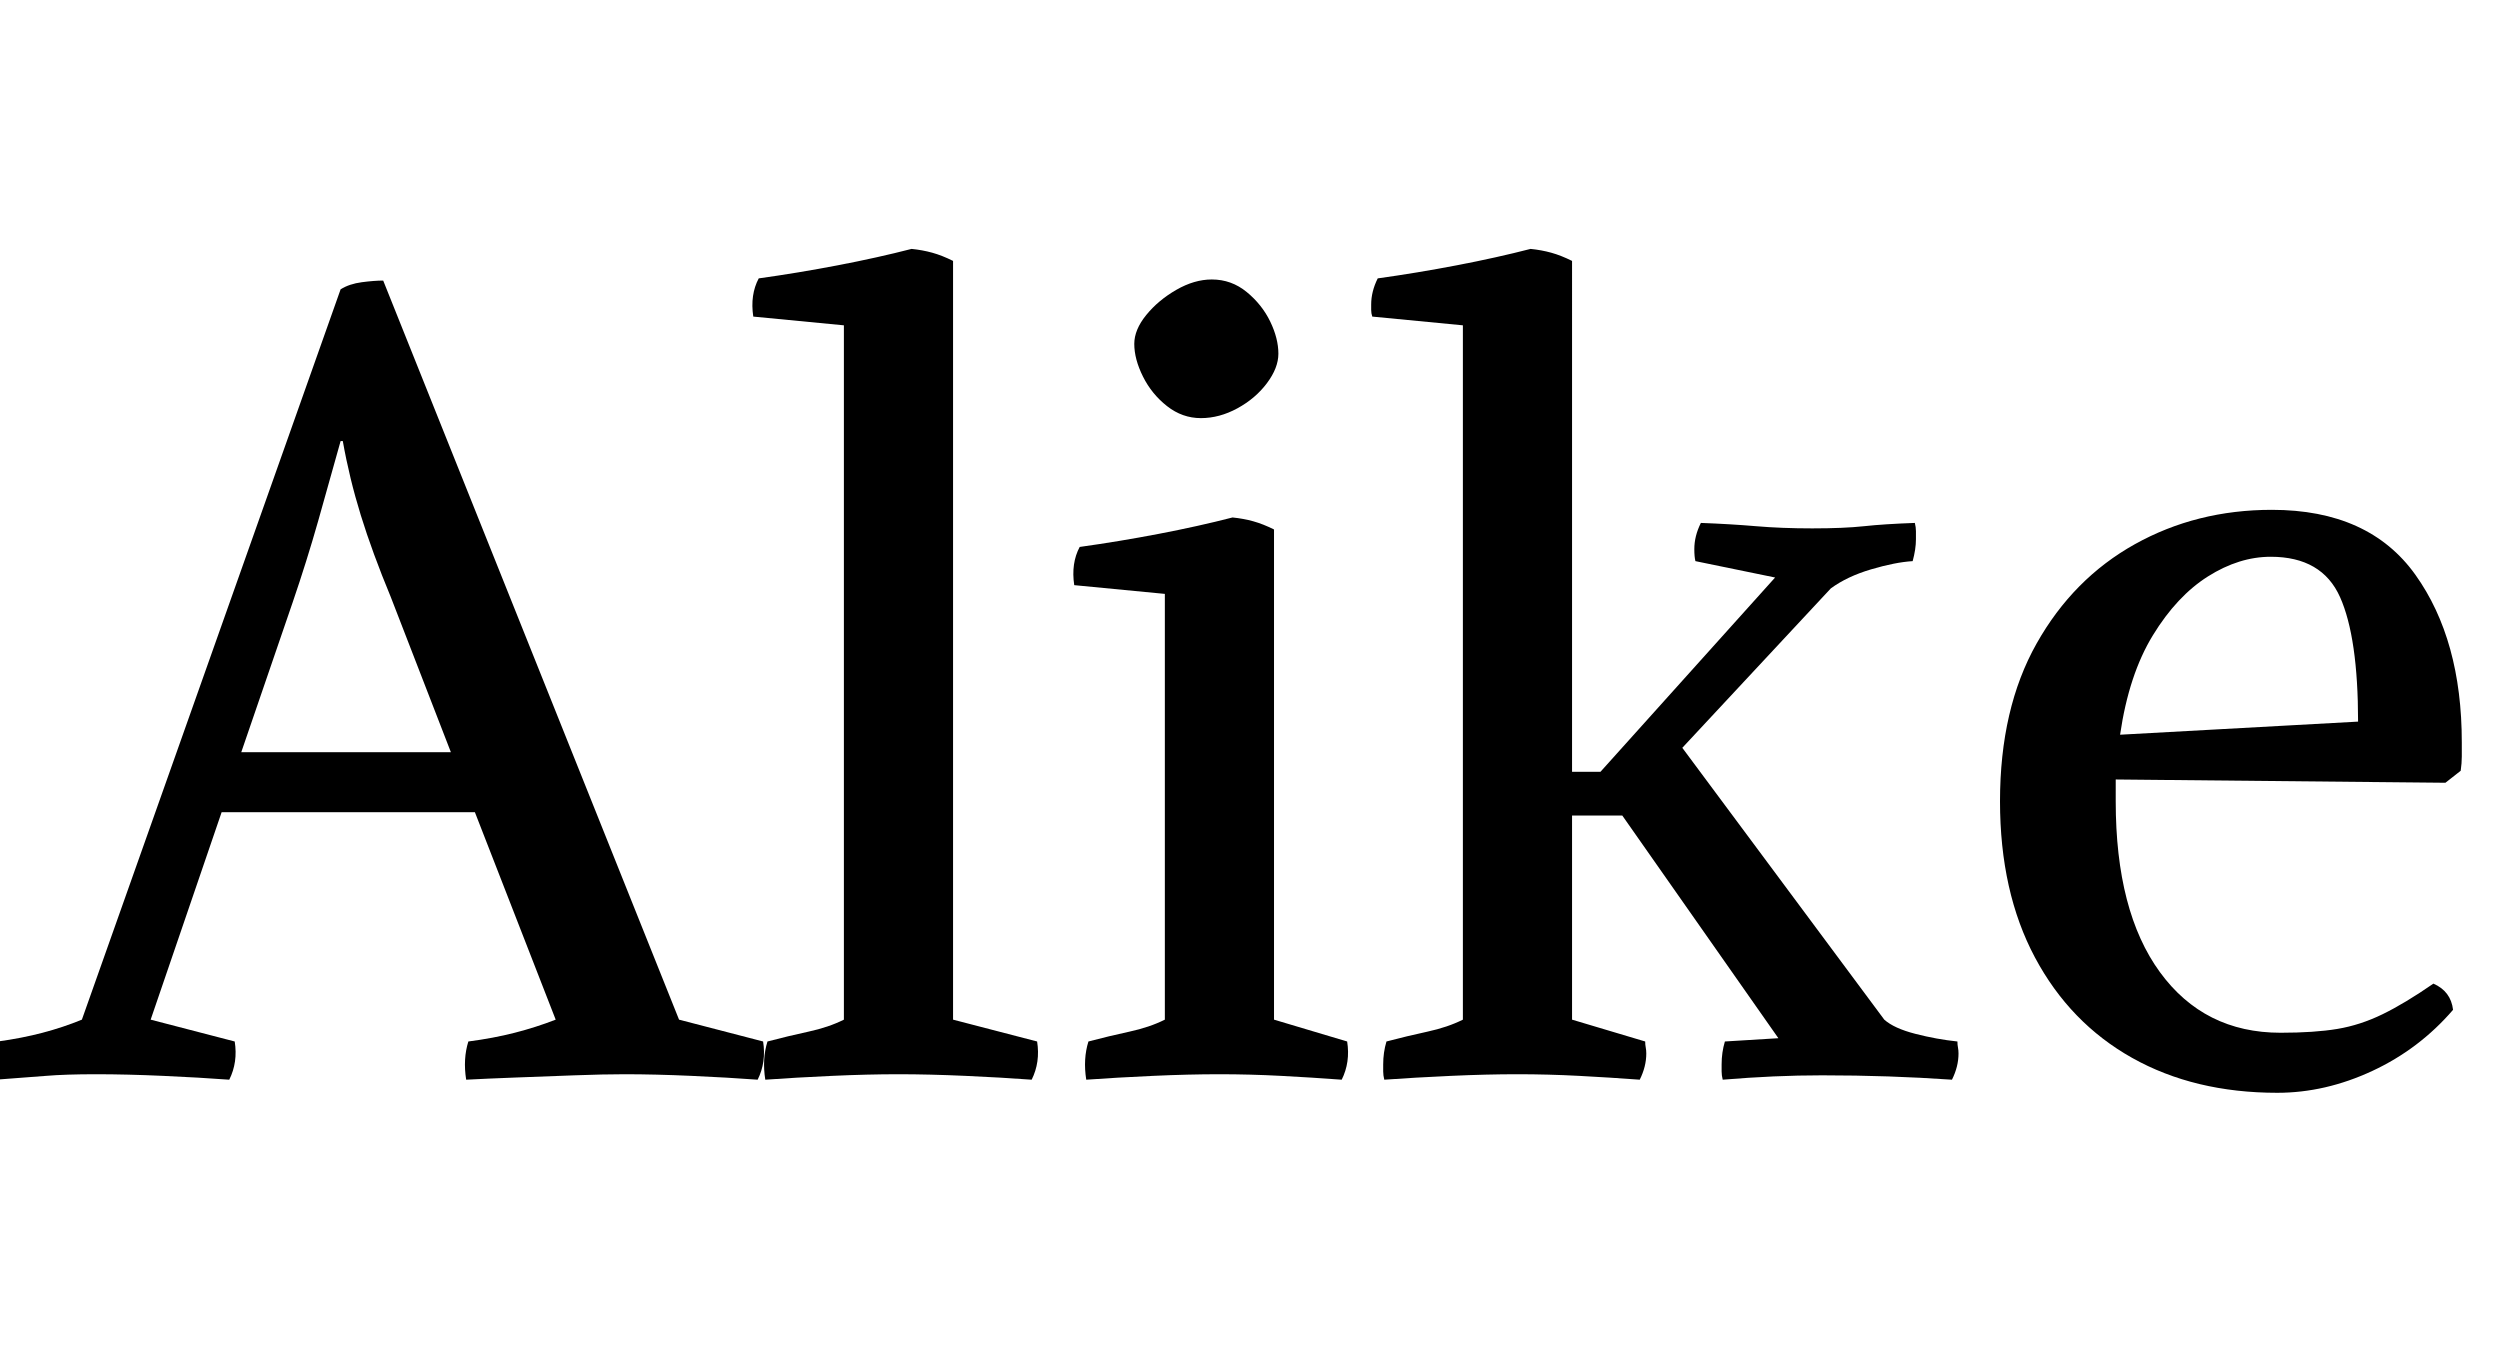 <svg width="36.64" height="20.064" viewBox="0 0 36.64 20.064" xmlns="http://www.w3.org/2000/svg"><path transform="translate(0 15.744) scale(.016 -.016)" d="m203 240-65-190 77-20q3-19-5-35-27 2-60.5 3.5t-61.5 1.5-46-1.5-46-3.5q-3 19 2 35 22 3 41 8t36 12l237 669q8 5 19.5 6.5t19.5 1.5l271-677 77-20q3-19-5-35-27 2-60.5 3.5t-61.5 1.5q-19 0-46-1t-53.5-2-45.5-2q-3 19 2 35 23 3 42.5 8t37.5 12l-74 190zm109 340q-10-36-20.5-73t-23.5-75l-47-137h192l-55 142q-17 41-27.5 75t-16.5 68z"/><path transform="translate(10.944 15.744) scale(.016 -.016)" d="m189 50 77-20q3-19-5-35-27 2-60.5 3.5t-61.5 1.5-61-1.5-61-3.5q-3 19 2 35 19 5 37.5 9t32.5 11v636l-83 8q-3 20 5 35 36 5 72.5 12t67.5 15q10-1 19-3.5t19-7.5z"/><path transform="translate(15.408 15.744) scale(.016 -.016)" d="m204 50 67-20q3-19-5-35-27 2-55.5 3.5t-56.5 1.5-61-1.5-61-3.5q-3 19 2 35 19 5 37.5 9t32.5 11v390l-83 8q-3 20 5 35 36 5 72.5 12t67.5 15q10-1 19-3.5t19-7.5zm-67 551q-17 0-31 11t-22 27-8 30q0 13 11 26.5t27.5 23 32.5 9.5q18 0 32-11.5t21.5-27 7.5-29.5q0-13-10.5-27t-27-23-33.5-9z"/><path transform="translate(20.048 15.744) scale(.016 -.016)" d="m187 277h26l160 178-73 15q-1 4-1 11 0 12 6 24 27-1 50.5-3t51.5-2q29 0 47.5 2t46.5 3q1-4 1-7.5t0-7.5q0-9-3-20-16-1-38-7.5t-37-17.5l-136-146 185-249q9-8 28.5-13t38.5-7q0-3 0.5-5.5t0.5-5.5q0-12-6-24-29 2-58.5 3t-60.5 1q-22 0-44.5-1t-46.5-3q-1 4-1 7.5t0 6.5q0 11 3 21l49 3-143 204h-46v-187l67-20q0-3 0.5-5.5t0.5-5.5q0-12-6-24-27 2-55.5 3.5t-56.5 1.5-61-1.5-61-3.5q-1 4-1 7.5t0 6.5q0 11 3 21 19 5 37.5 9t32.5 11v636l-83 8q-1 3-1 6t0 5q0 12 6 24 36 5 72.5 12t67.5 15q10-1 19-3.5t19-7.5z"/><path transform="translate(28.72 15.744) scale(.016 -.016)" d="m143 250q0-101 40.5-156.5t110.5-55.5q31 0 52 3.5t41.5 13.5 46.5 28q16-7 18-24-31-36-74-56t-87-20q-76 0-133 32t-89 92-32 143q0 85 33.5 144.5t90 91 125.5 31.5q89 0 131.5-59.5t42.5-153.5q0-7 0-13t-1-13l-14-11-302 3zm142 224q-29 0-57.5-18t-50.5-54-30-91l218 12q0 77-16.5 114t-63.5 37z"/></svg>